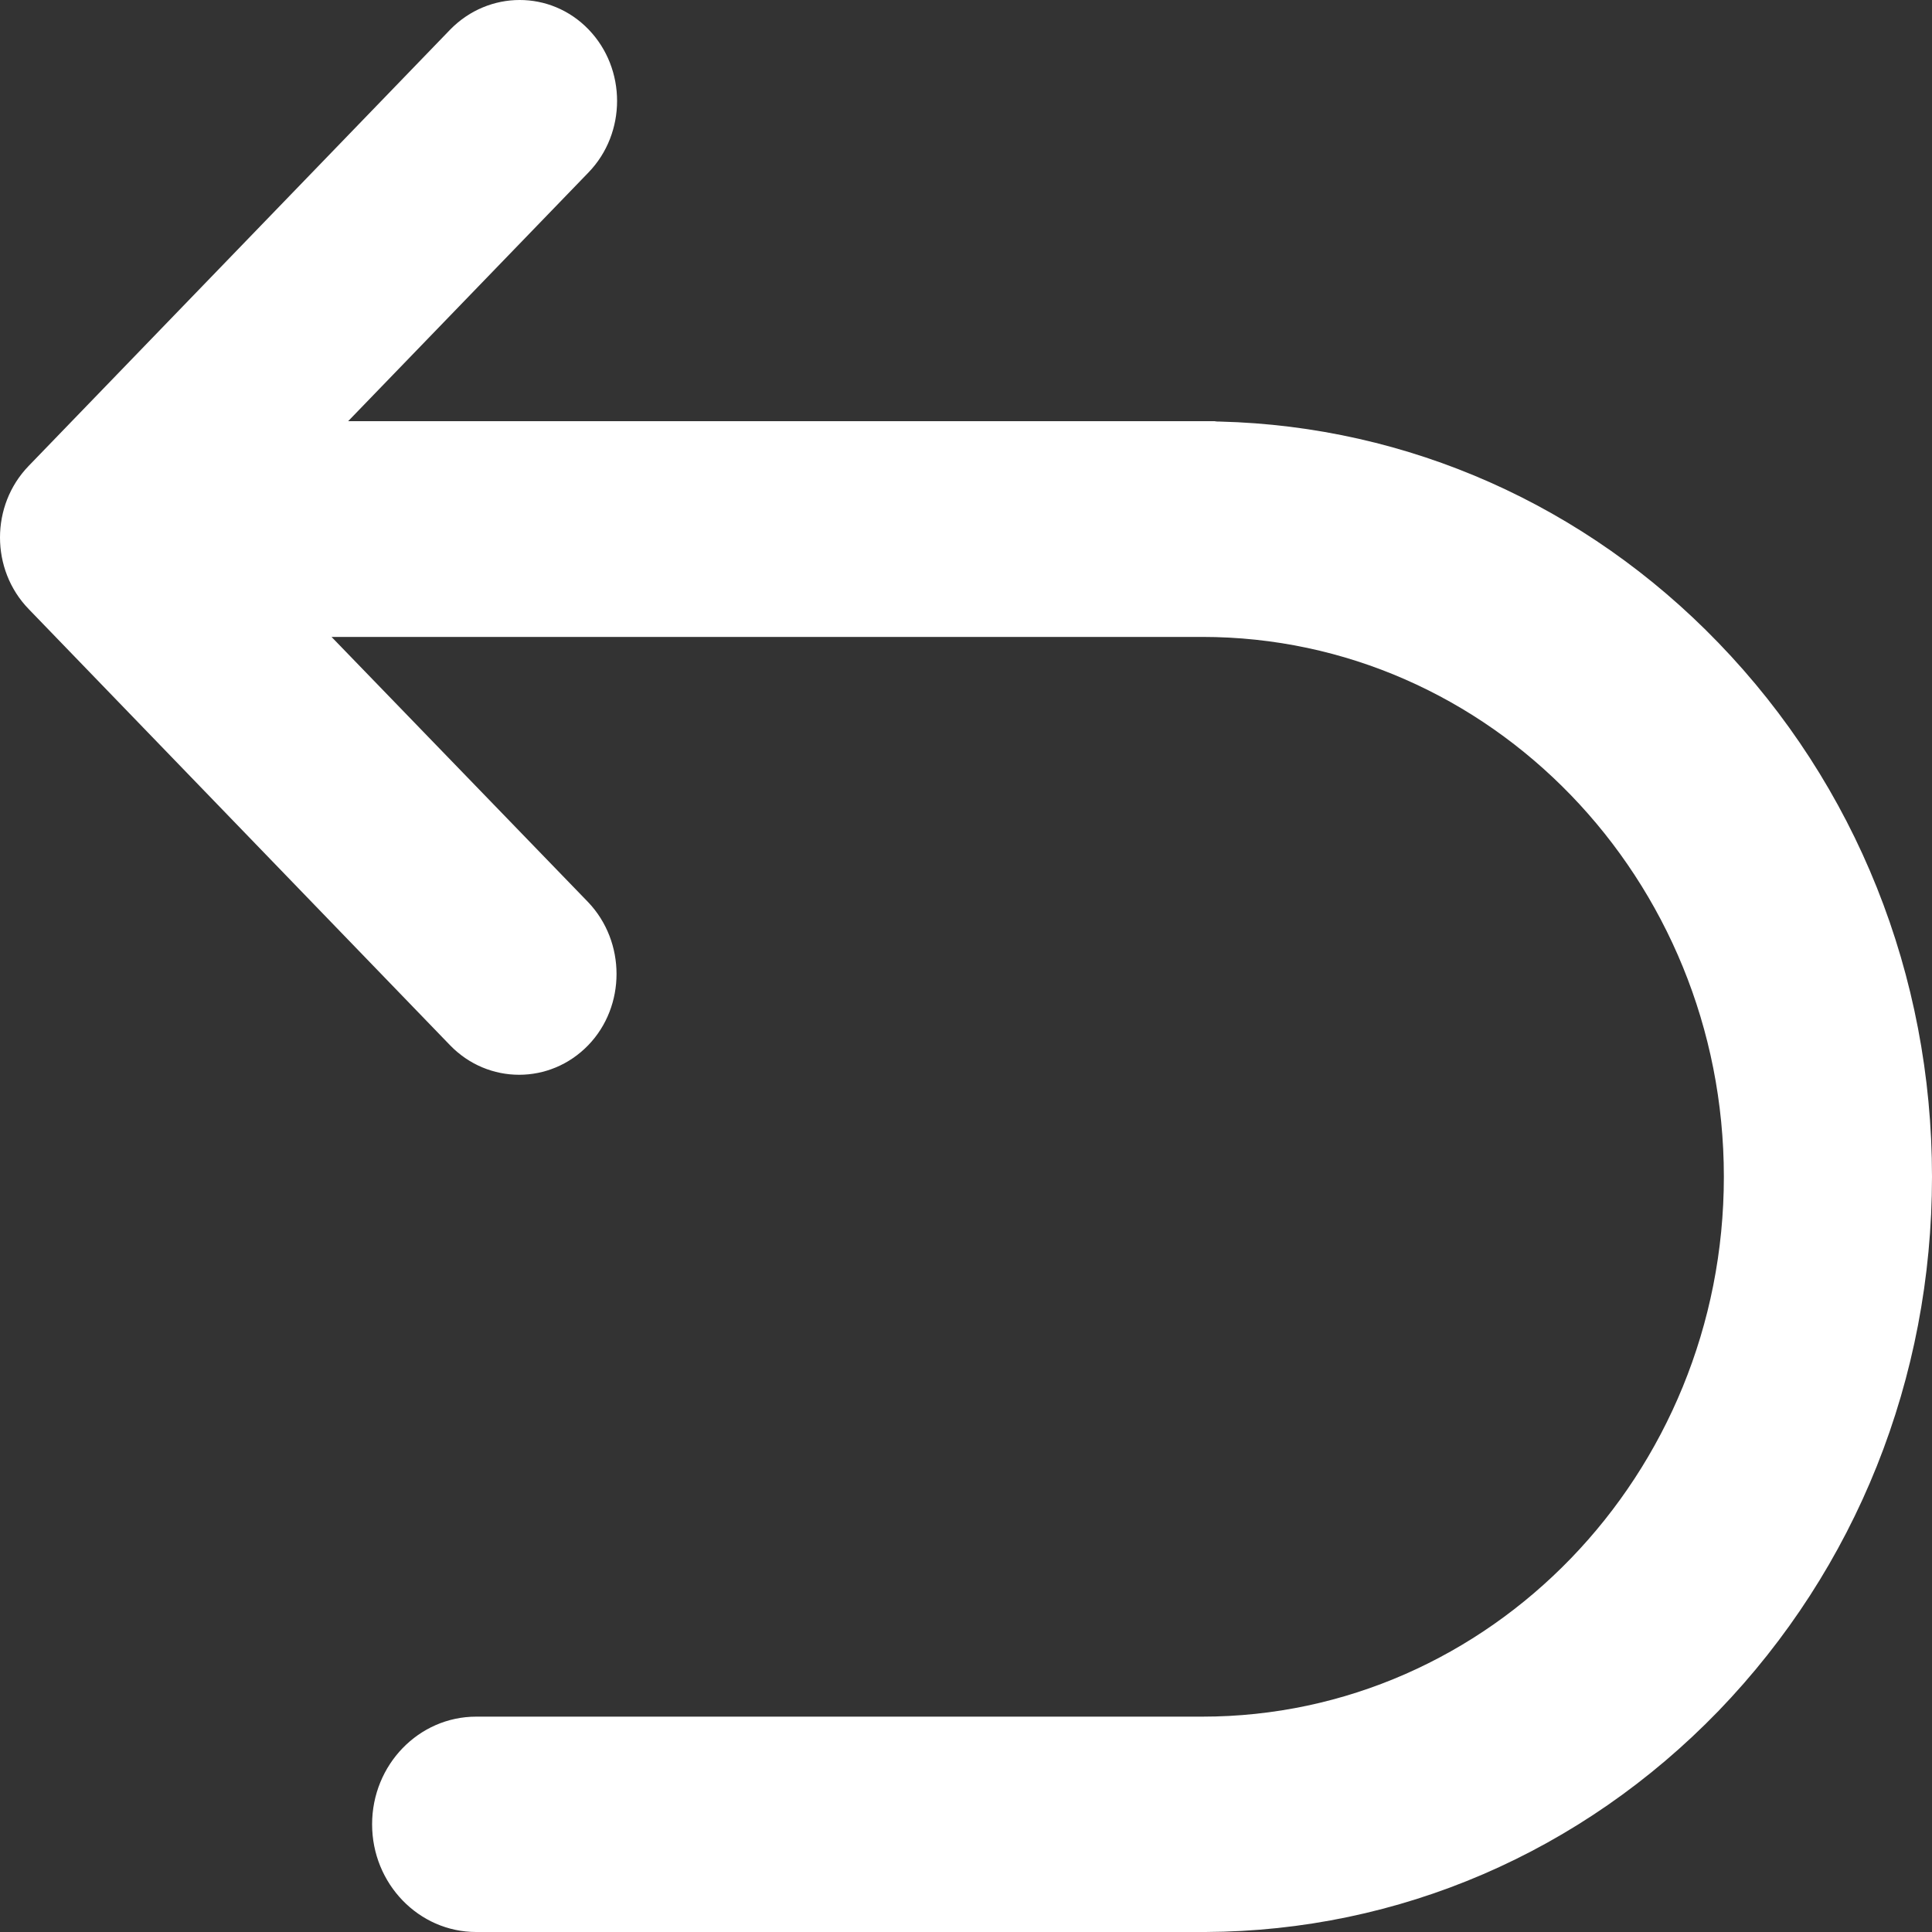 <svg width="15" height="15" viewBox="0 0 15 15" fill="none" xmlns="http://www.w3.org/2000/svg">
<rect x="0" y="0" width="15" height="15" fill="#333333" stroke="none"/>
<path d="M15 9.136C15 7.57 14.411 6.097 13.341 4.99C12.309 3.921 10.934 3.31 9.472 3.273C9.458 3.273 9.444 3.273 9.43 3.27H2.703L4.569 1.339C4.865 1.033 4.865 0.534 4.569 0.228C4.274 -0.077 3.795 -0.075 3.497 0.228L0.222 3.618C-0.074 3.924 -0.074 4.422 0.222 4.728L3.494 8.115C3.79 8.421 4.271 8.421 4.567 8.115C4.86 7.812 4.86 7.313 4.567 7.005L2.574 4.945H9.334C11.568 4.945 13.384 6.825 13.384 9.136C13.384 11.448 11.568 13.328 9.334 13.328H3.697C3.251 13.328 2.889 13.702 2.889 14.164C2.889 14.625 3.251 15 3.697 15H9.36C10.862 14.993 12.278 14.383 13.343 13.283C14.411 12.175 15 10.703 15 9.136Z" fill="#ffffff"/>
</svg>
